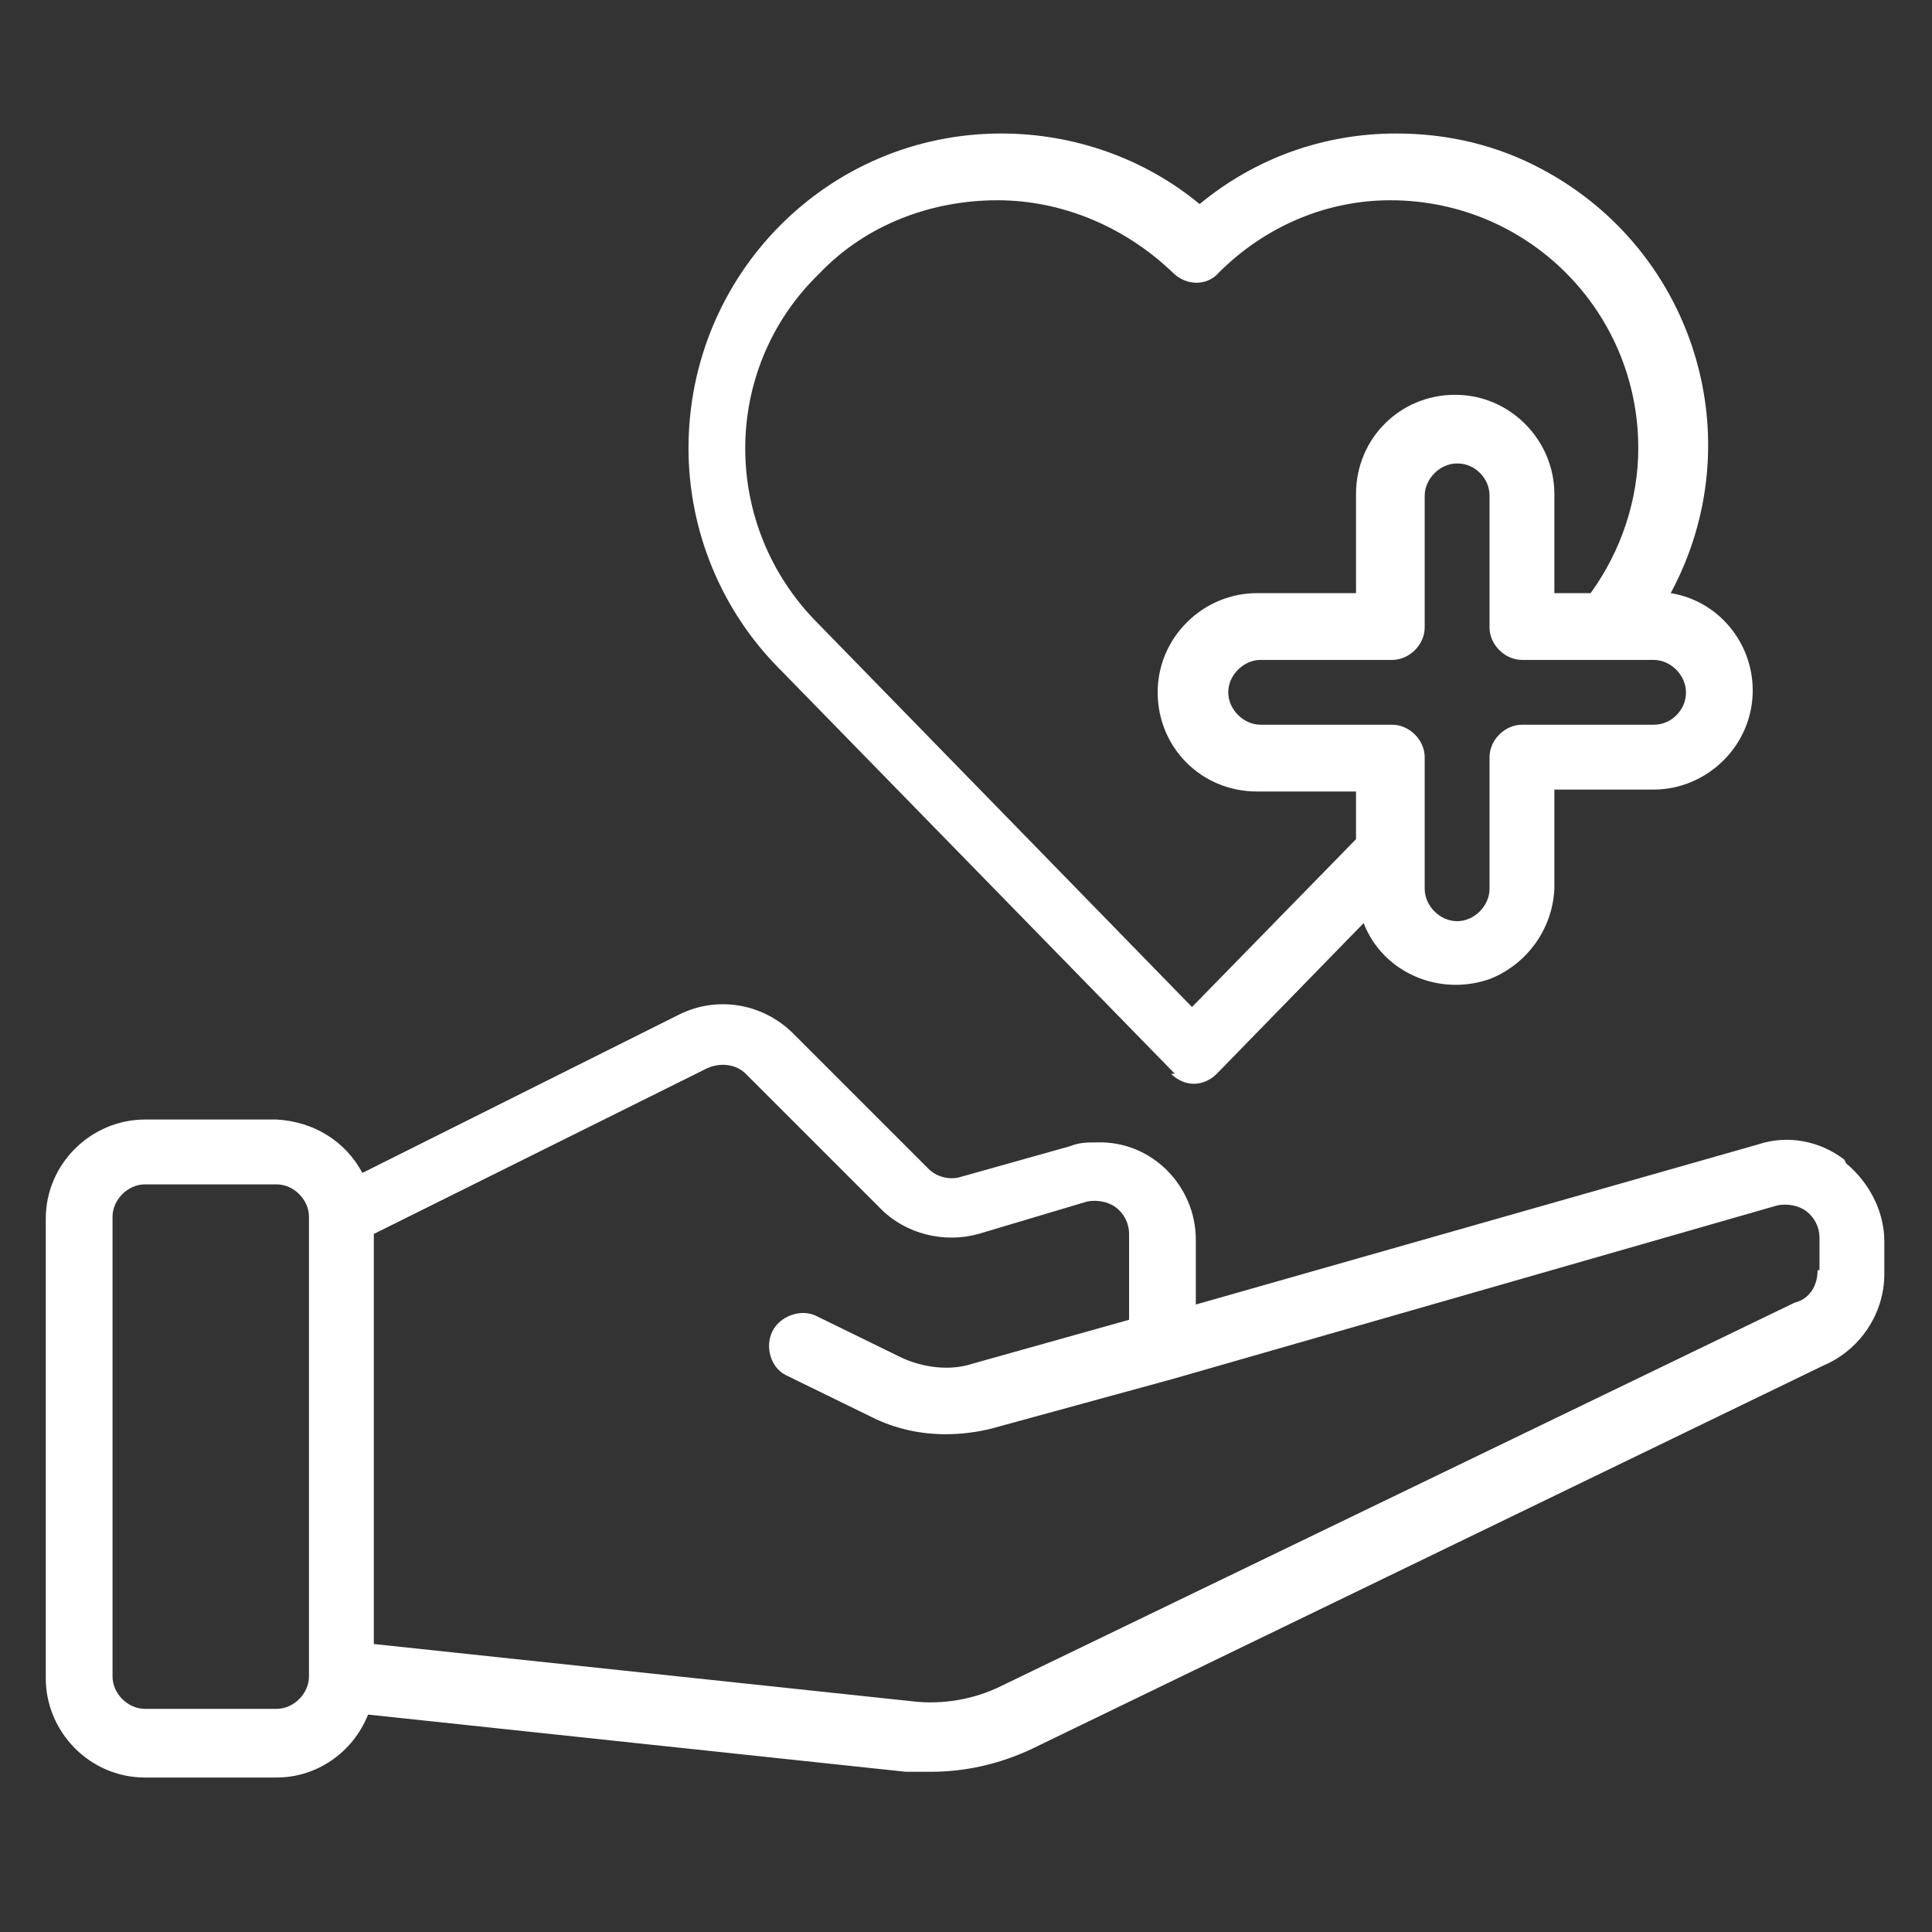 <?xml version="1.0" encoding="UTF-8"?>
<svg id="Calque_1" xmlns="http://www.w3.org/2000/svg" version="1.1" viewBox="0 0 101.3 101.3">
  <rect x="0" y="0" width="101.3" height="101.3" fill="#333333" stroke="none"/>
  <!-- Generator: Adobe Illustrator 29.0.1, SVG Export Plug-In . SVG Version: 2.1.0 Build 192)  -->
  <defs>
    <style>
      .st0 {
        fill: #fff;
      }
    </style>
  </defs>
  <g id="Expanded">
    <path class="st0" d="M96.7,60.8c-1.3-1-3-1.3-4.5-.8l-29.5,8.4v-3.4c0-2.8-2.3-5.2-5.2-5.1-.5,0-.9,0-1.4.2l-5.7,1.6c-.6.2-1.3,0-1.7-.4l-7.1-7.1c-1.6-1.6-4-2-6-1l-16.6,8.3c-.9-1.7-2.6-2.7-4.5-2.8h-6.9c-2.8,0-5.2,2.3-5.2,5.2v24.1c0,2.8,2.3,5.2,5.2,5.2h6.9c2.1,0,4-1.3,4.8-3.3l28.2,3h1.3c1.8,0,3.6-.4,5.3-1.2l41.5-20.1c1.9-.8,3.2-2.7,3.2-4.8v-1.7c0-1.6-.8-3.1-2-4.1ZM16.2,87.9c0,.9-.8,1.7-1.7,1.7h-6.9c-.9,0-1.7-.8-1.7-1.7v-24.1c0-.9.8-1.7,1.7-1.7h6.9c.9,0,1.7.8,1.7,1.7v24.1ZM95.3,66.6c0,.8-.4,1.5-1.2,1.7l-41.6,20.1c-1.4.7-3.1,1-4.7.8l-28.2-3v-21.5l17.5-8.7c.7-.3,1.5-.2,2,.3l7.1,7.1c1.3,1.3,3.3,1.8,5.1,1.3l5.7-1.7c.5-.1,1.1,0,1.5.3.4.3.7.8.7,1.4v4.5l-8.2,2.3c-1.2.4-2.6.2-3.7-.3l-4.5-2.2c-.8-.4-1.9,0-2.3.8-.4.8-.1,1.9.7,2.3,0,0,0,0,0,0l4.5,2.2c1.2.6,2.5.9,3.9.9.8,0,1.6-.1,2.4-.3l9.5-2.6,31.7-9.1c.5-.1,1.1,0,1.5.3.4.3.7.8.7,1.4v1.7ZM61.4,56.3c.7.7,1.7.7,2.4,0,0,0,0,0,0,0l7.7-7.9c1,2.6,4,3.9,6.7,2.9,1.9-.8,3.2-2.6,3.3-4.7v-5.2h5.2c2.8,0,5.2-2.3,5.2-5.2,0-2.5-1.8-4.7-4.3-5.1,4.3-8,1.3-17.9-6.7-22.2-2.4-1.3-5-1.9-7.7-1.9h0c-3.8,0-7.4,1.3-10.3,3.7-2.9-2.4-6.6-3.7-10.4-3.7h0c-9.1,0-16.4,7.4-16.4,16.5,0,4.3,1.7,8.5,4.8,11.6l20.7,21.2ZM88.4,36.3c0,.5-.2.9-.5,1.2-.3.3-.7.5-1.2.5h-6.9c-.9,0-1.7.8-1.7,1.7v6.9c0,.9-.8,1.7-1.7,1.7s-1.7-.8-1.7-1.7v-6.9c0-.9-.8-1.7-1.7-1.7h-6.9c-.9,0-1.7-.8-1.7-1.7s.8-1.7,1.7-1.7h6.9c.9,0,1.7-.8,1.7-1.7v-6.9c0-.9.8-1.7,1.7-1.7.5,0,.9.2,1.2.5.3.3.5.7.5,1.2v6.9c0,.9.8,1.7,1.7,1.7h6.9c.9,0,1.7.8,1.7,1.7ZM43,14.3c2.4-2.5,5.8-3.8,9.3-3.8h0c3.4,0,6.7,1.4,9.2,3.8.7.7,1.8.7,2.4,0,0,0,0,0,0,0,2.4-2.4,5.6-3.8,9-3.8h0c7.2,0,13,5.8,13,13,0,2.7-.9,5.4-2.5,7.6h-1.9v-5.2c0-2.8-2.3-5.2-5.2-5.2s-5.2,2.3-5.2,5.2v5.2h-5.2c-2.8,0-5.2,2.3-5.2,5.2s2.3,5.2,5.2,5.2h5.2v2.5l-8.6,8.8-19.6-20.1c-5.1-5.1-5.1-13.3,0-18.3,0,0,0,0,0,0Z"/>
  </g>
</svg>